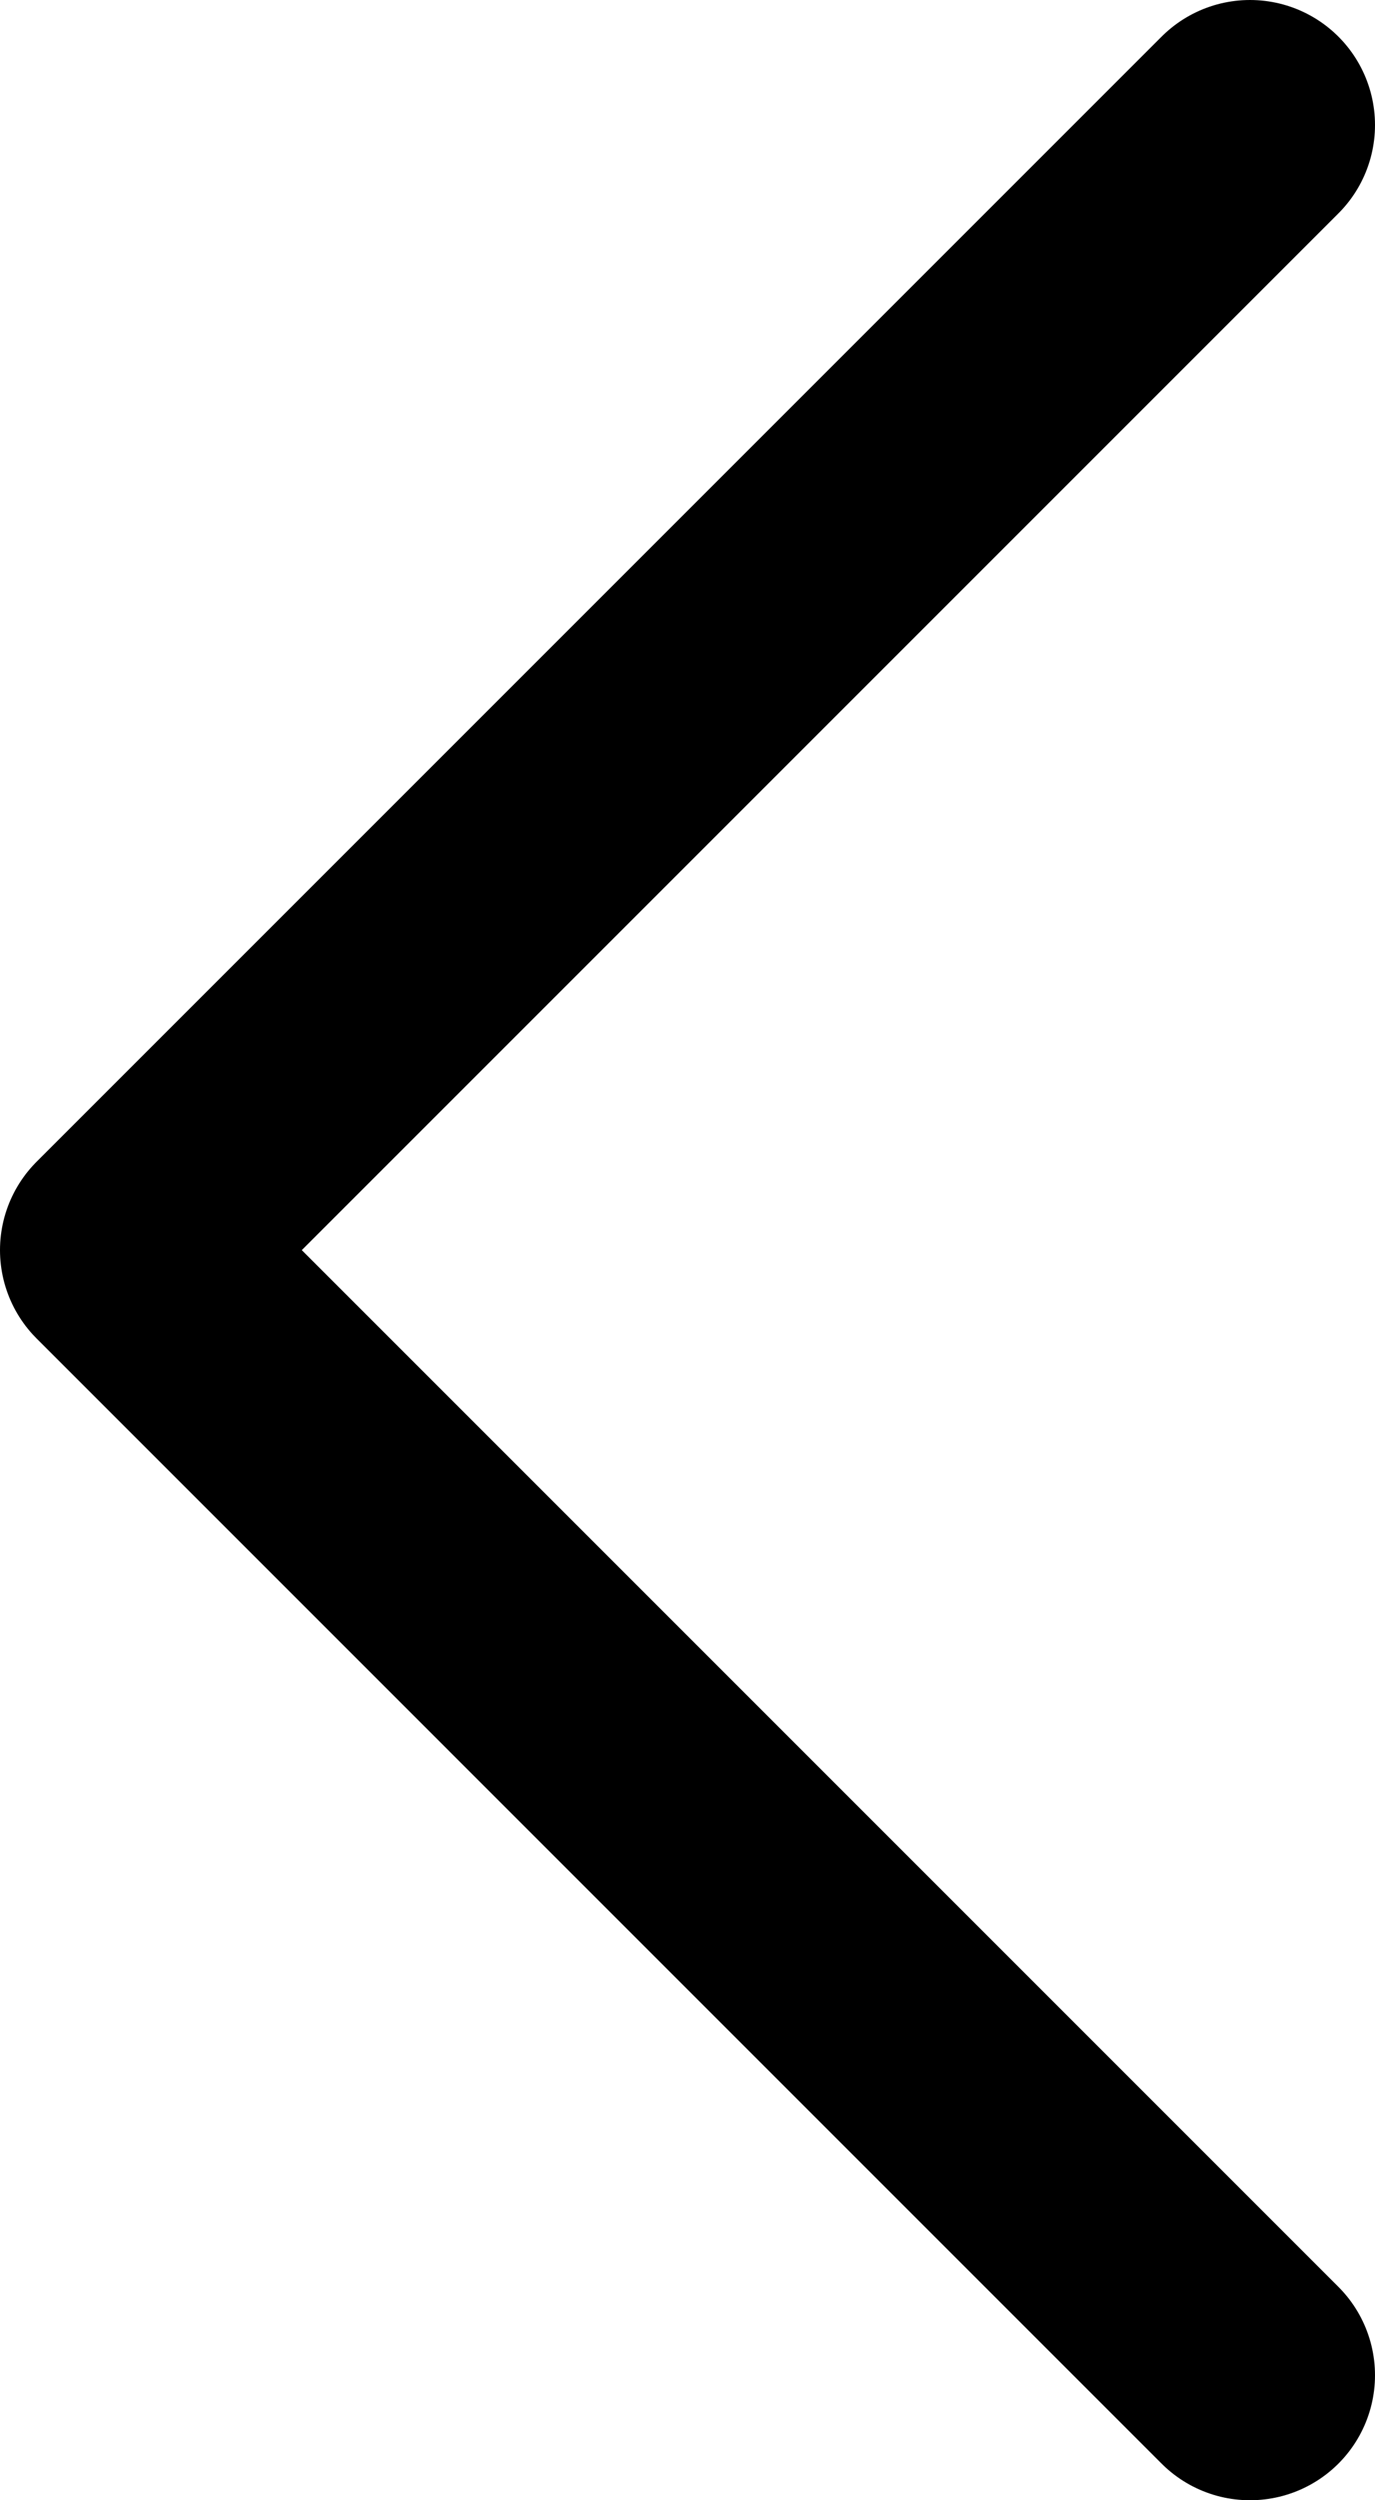 <svg width="11" height="20" viewBox="0 0 11 20" fill="none" xmlns="http://www.w3.org/2000/svg">
<path d="M10 19L1 10L10 1" stroke="black" stroke-width="2" stroke-linecap="round" stroke-linejoin="round"/>
</svg>
